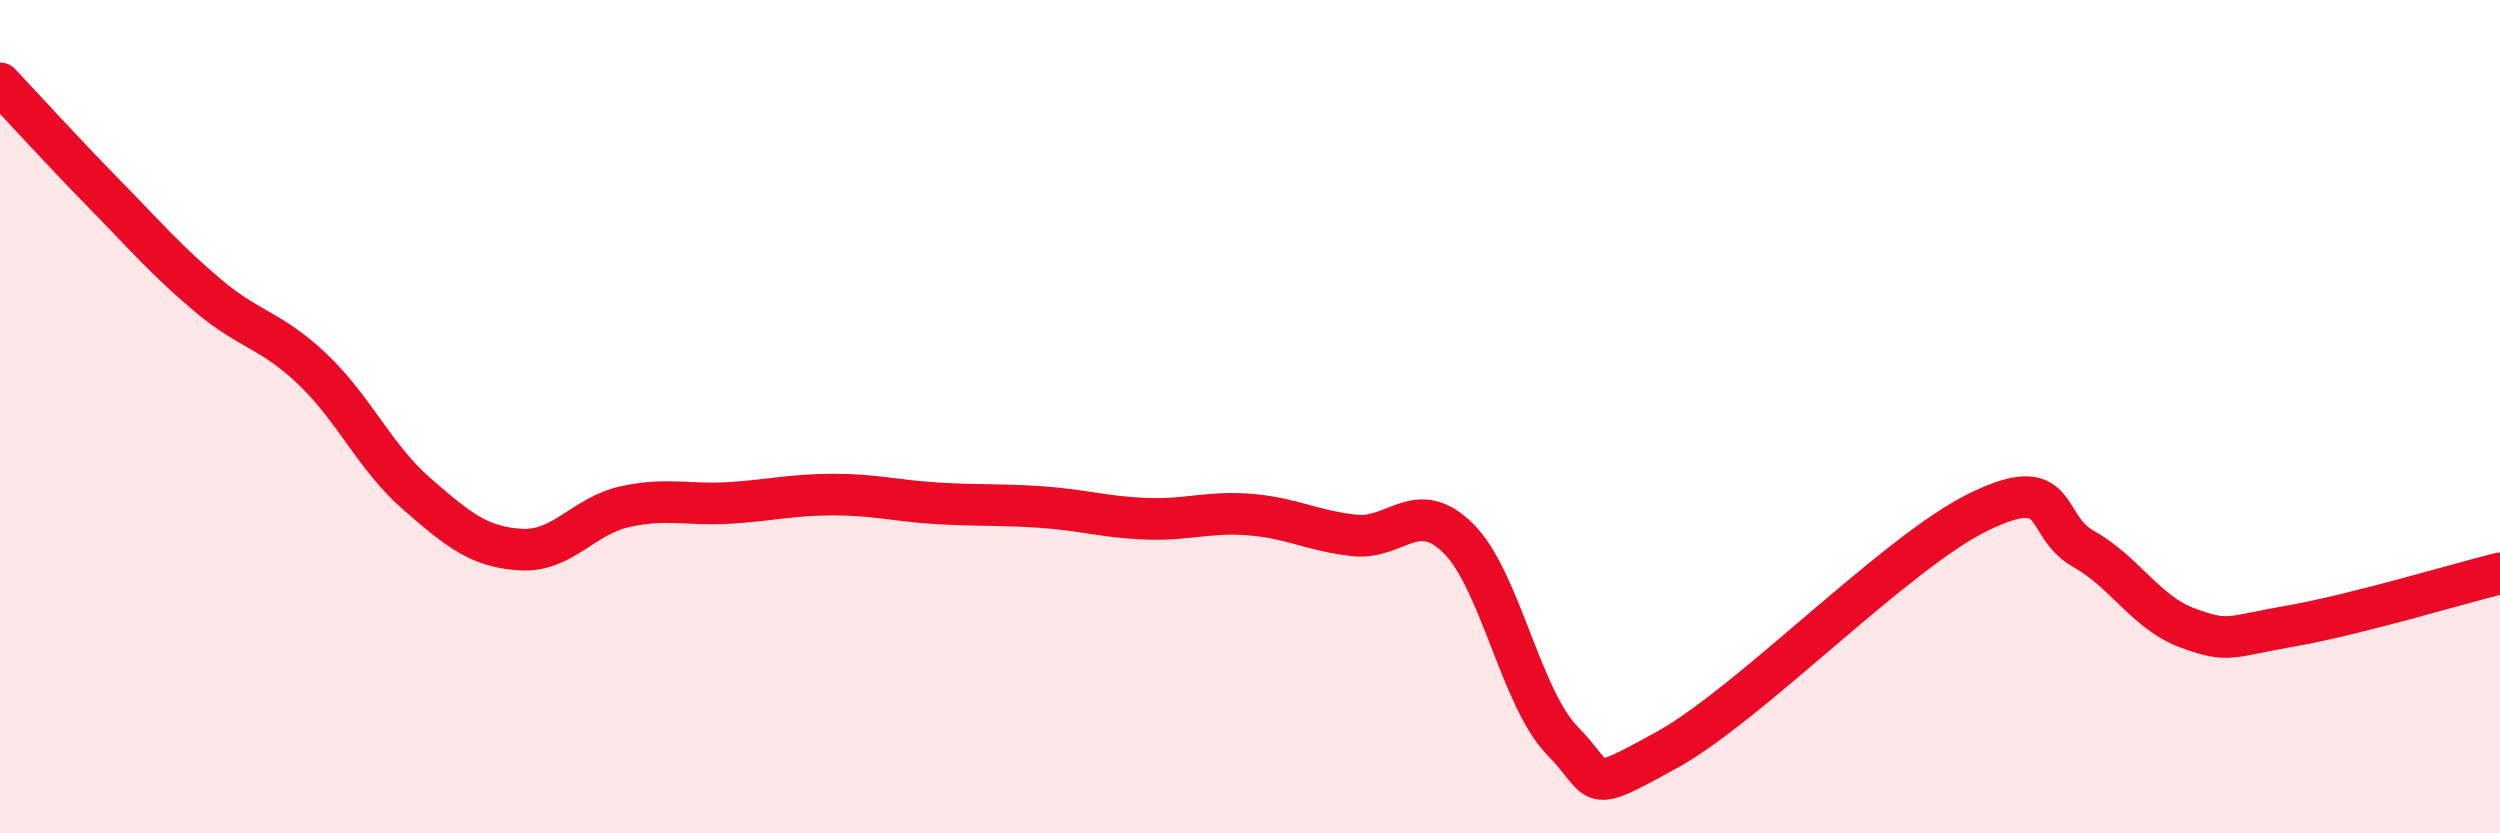 
    <svg width="60" height="20" viewBox="0 0 60 20" xmlns="http://www.w3.org/2000/svg">
      <path
        d="M 0,2 C 0.5,2.53 1.5,3.63 2.5,4.65 C 3.5,5.67 4,6.26 5,7.1 C 6,7.94 6.5,7.91 7.5,8.86 C 8.5,9.81 9,10.98 10,11.85 C 11,12.72 11.5,13.13 12.5,13.19 C 13.5,13.25 14,12.38 15,12.16 C 16,11.94 16.5,12.13 17.5,12.07 C 18.5,12.01 19,11.87 20,11.87 C 21,11.87 21.5,12.02 22.5,12.08 C 23.5,12.14 24,12.1 25,12.17 C 26,12.24 26.5,12.41 27.5,12.45 C 28.5,12.49 29,12.27 30,12.35 C 31,12.43 31.5,12.74 32.5,12.85 C 33.5,12.96 34,11.93 35,12.92 C 36,13.91 36.5,16.76 37.5,17.78 C 38.5,18.8 38,19.1 40,18 C 42,16.9 45.5,13.25 47.5,12.28 C 49.5,11.31 49,12.61 50,13.17 C 51,13.73 51.5,14.7 52.5,15.07 C 53.5,15.44 53.5,15.28 55,15.02 C 56.5,14.76 59,14.01 60,13.76L60 20L0 20Z"
        fill="#EB0A25"
        opacity="0.1"
        stroke-linecap="round"
        stroke-linejoin="round"
      />
      <path
        d="M 0,2 C 0.5,2.53 1.5,3.63 2.5,4.65 C 3.5,5.67 4,6.26 5,7.1 C 6,7.94 6.5,7.91 7.5,8.86 C 8.5,9.81 9,10.98 10,11.85 C 11,12.72 11.5,13.13 12.5,13.19 C 13.5,13.25 14,12.38 15,12.16 C 16,11.94 16.5,12.13 17.5,12.07 C 18.5,12.01 19,11.87 20,11.87 C 21,11.87 21.5,12.02 22.5,12.08 C 23.5,12.14 24,12.1 25,12.17 C 26,12.24 26.5,12.41 27.5,12.45 C 28.5,12.49 29,12.27 30,12.35 C 31,12.43 31.5,12.74 32.5,12.85 C 33.5,12.96 34,11.93 35,12.92 C 36,13.91 36.5,16.76 37.5,17.78 C 38.5,18.8 38,19.1 40,18 C 42,16.9 45.5,13.25 47.5,12.28 C 49.5,11.31 49,12.61 50,13.17 C 51,13.73 51.5,14.7 52.5,15.07 C 53.5,15.44 53.5,15.28 55,15.02 C 56.5,14.76 59,14.01 60,13.76"
        stroke="#EB0A25"
        stroke-width="1"
        fill="none"
        stroke-linecap="round"
        stroke-linejoin="round"
      />
    </svg>
  